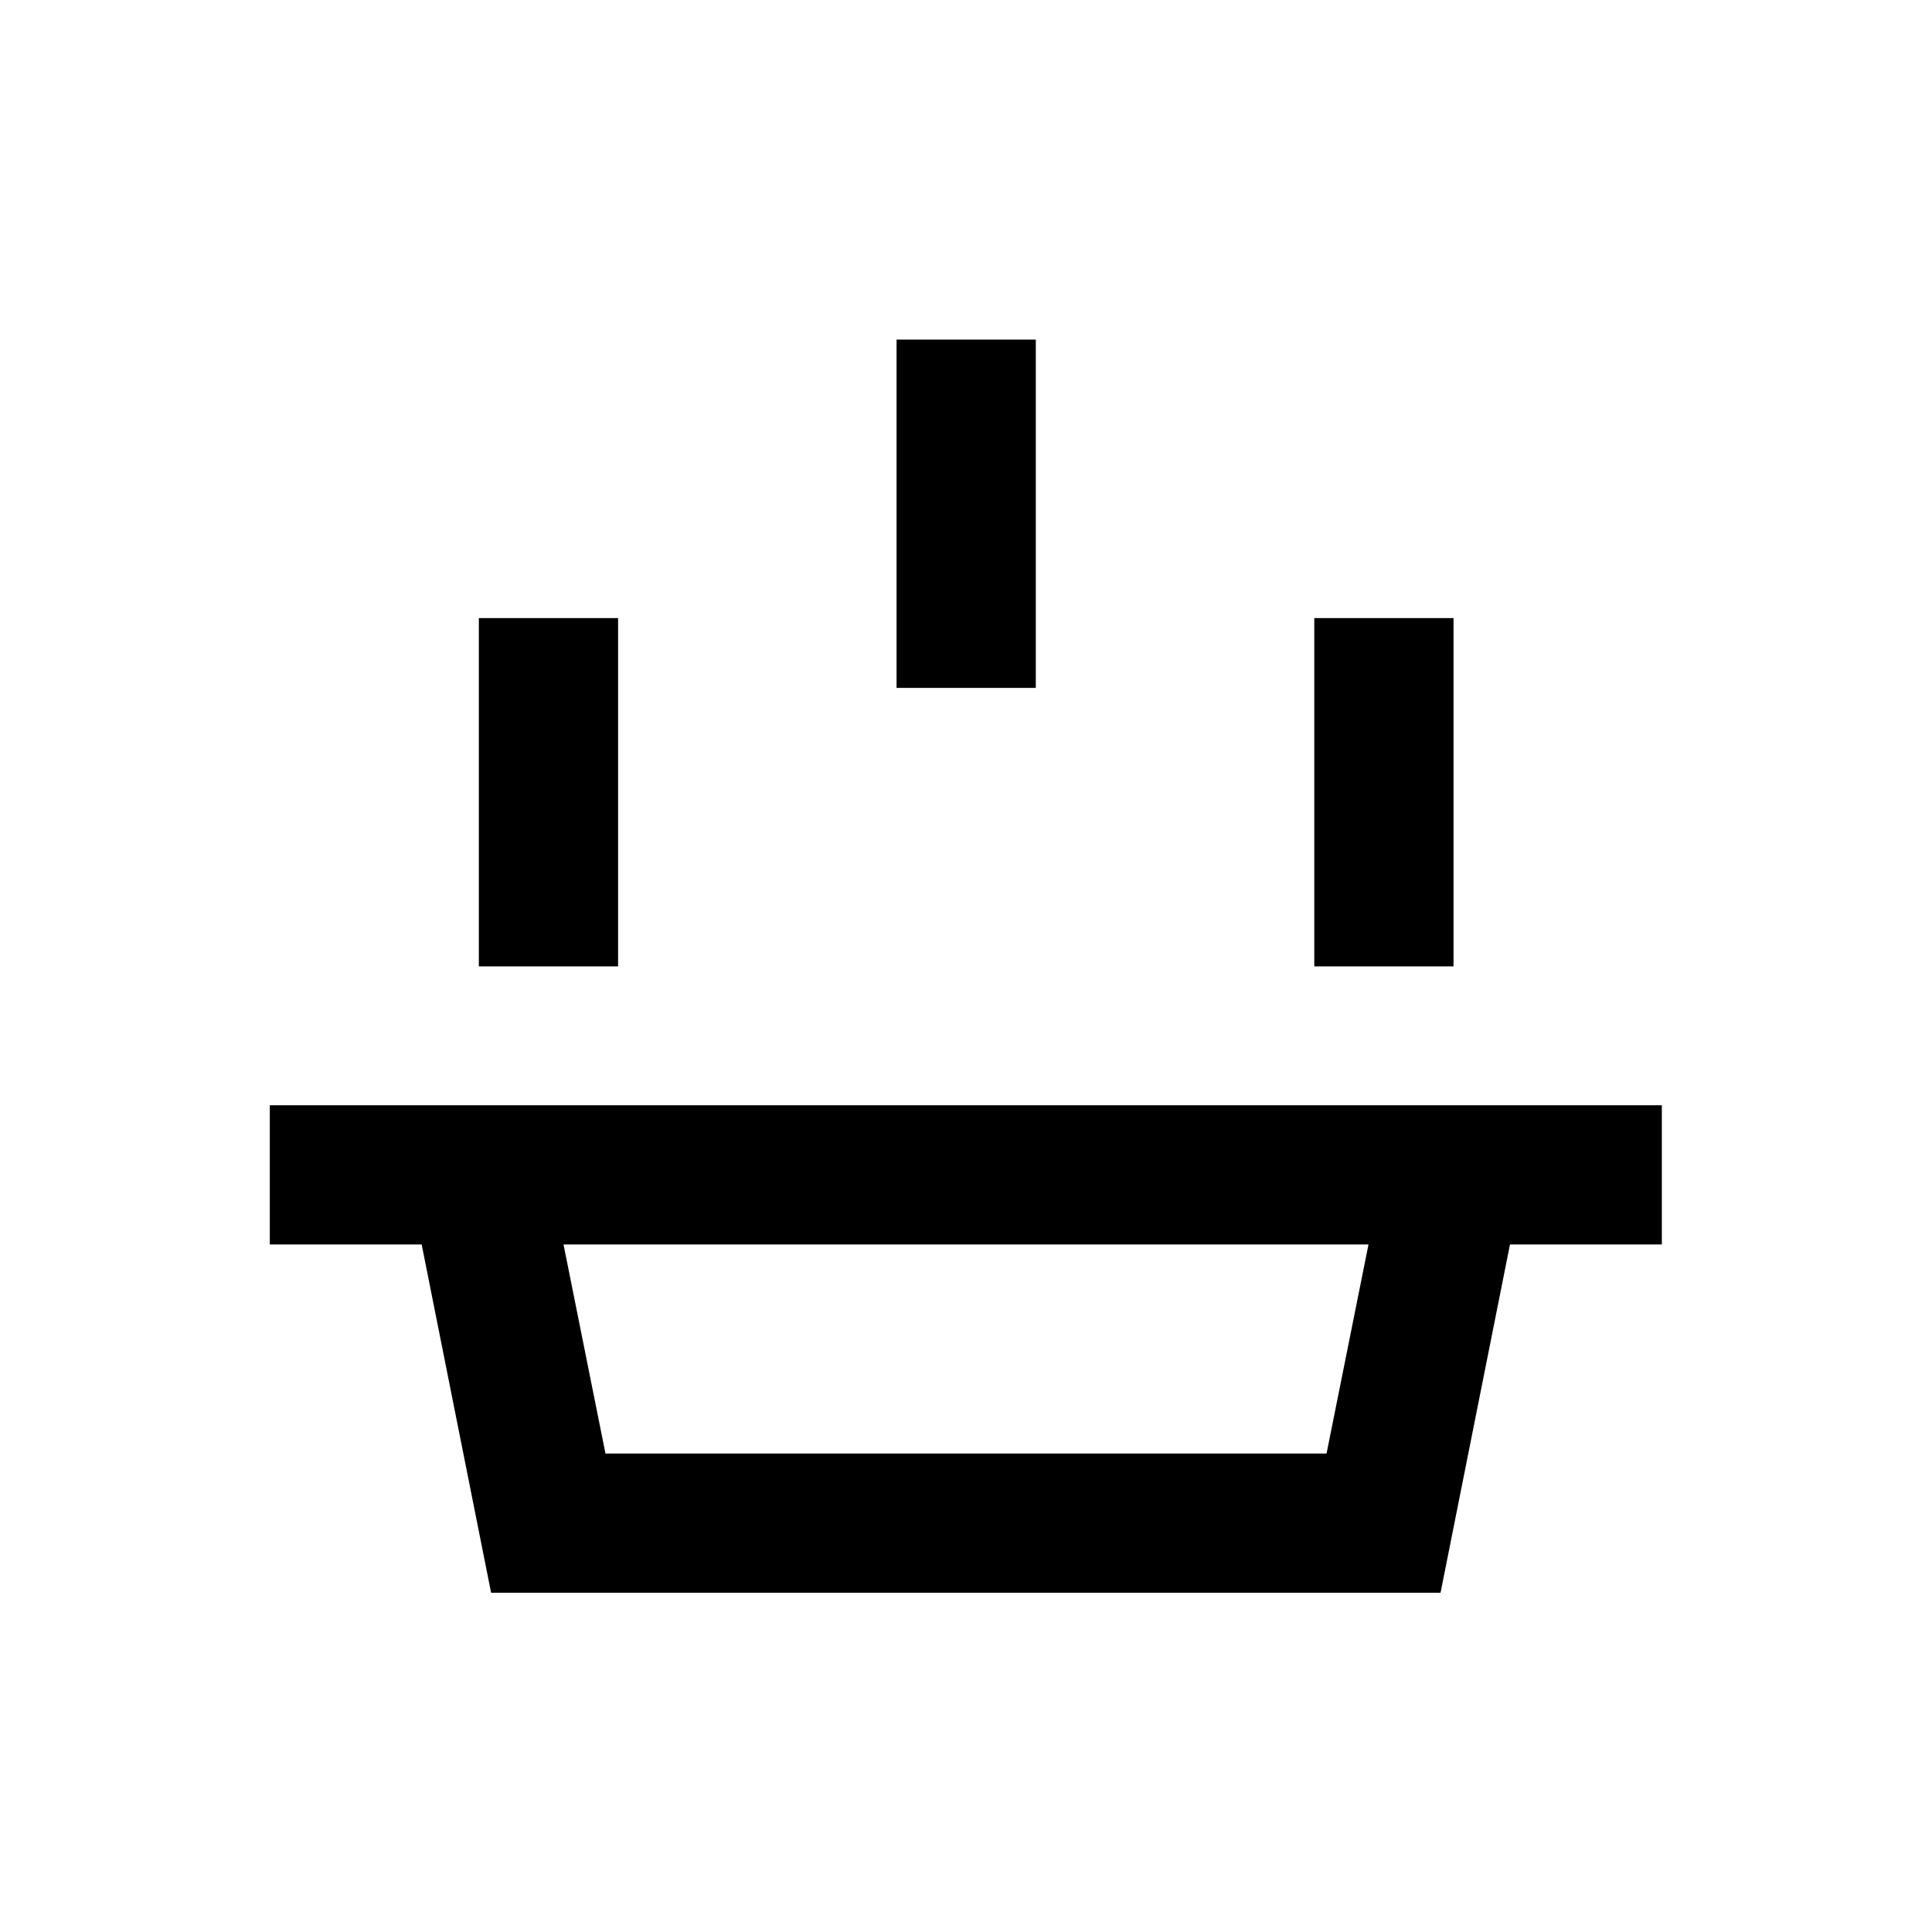 <?xml version="1.0" encoding="UTF-8"?>
<!-- Uploaded to: SVG Repo, www.svgrepo.com, Generator: SVG Repo Mixer Tools -->
<svg fill="#000000" width="800px" height="800px" version="1.1" viewBox="144 144 512 512" xmlns="http://www.w3.org/2000/svg">
 <g>
  <path d="m584.5 436.9h-369v36.898h40.246l18.402 92.301h251.61l18.402-92.301h40.246v-36.898zm-88.953 92.301h-191.09l-11.121-55.402h213.33z"/>
  <path d="m381.6 234h36.898v92.301h-36.898z"/>
  <path d="m270.9 307.8h36.898v92.301h-36.898z"/>
  <path d="m492.3 307.8h36.898v92.301h-36.898z"/>
 </g>
</svg>